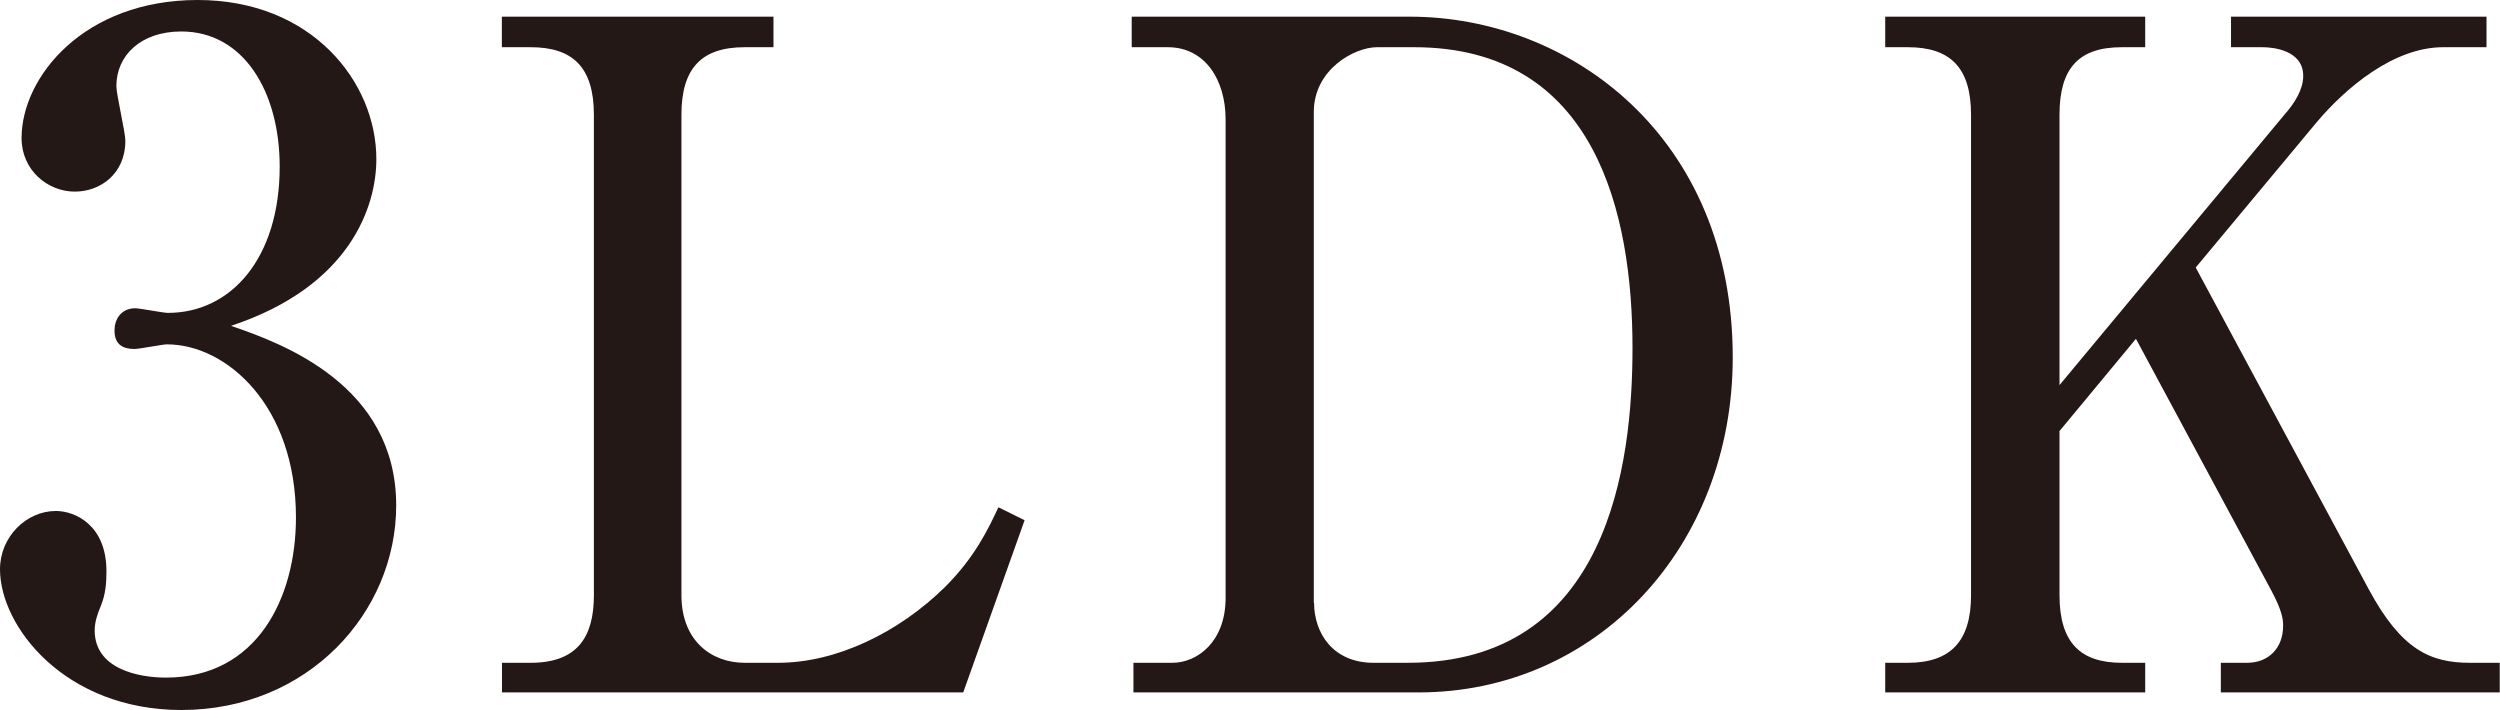 <?xml version="1.0" encoding="UTF-8"?><svg id="_レイヤー_2" xmlns="http://www.w3.org/2000/svg" viewBox="0 0 189.05 53.7"><defs><style>.cls-1{fill:#231815;}</style></defs><g id="_レイヤー_10"><g id="_3ldk"><path class="cls-1" d="m29.96,38.22c0,8.12-6.69,15.47-16.24,15.47-8.8,0-13.72-6.3-13.72-10.64,0-2.45,1.98-4.41,4.23-4.41,1.43,0,3.82,1.05,3.82,4.55,0,.91-.07,1.75-.41,2.59-.27.63-.48,1.26-.48,1.89,0,2.94,3.34,3.57,5.39,3.57,6.89,0,9.83-6.02,9.83-12.11,0-8.47-5.26-13.09-9.76-13.09-.34,0-2.05.35-2.46.35-.89,0-1.5-.35-1.5-1.4,0-.91.55-1.68,1.57-1.68.34,0,2.12.35,2.46.35,4.78,0,8.46-4.13,8.46-11.06,0-5.67-2.73-10.22-7.44-10.22-3.07,0-4.91,1.82-4.91,4.13,0,.63.68,3.5.68,4.13,0,2.52-1.91,3.85-3.82,3.85-2.05,0-4.03-1.61-4.03-4.06C1.64,5.81,6.35,0,14.95,0s13.51,6.16,13.51,12.04c0,3.5-1.91,9.59-10.99,12.6,3.89,1.33,12.49,4.48,12.49,13.58Z"/><path class="cls-1" d="m37.95,50.12h2.18c3.48,0,4.78-1.89,4.78-5.11V8.68c0-3.64-1.64-5.11-4.78-5.11h-2.18V1.26h20.54v2.31h-2.18c-3.28,0-4.78,1.61-4.78,5.11v36.33c0,3.43,2.25,5.11,4.78,5.11h2.53c4.44,0,9.15-2.31,12.63-5.74,2.25-2.24,3.28-4.41,4.03-6.02l1.98.98-4.64,13.02h-34.88v-2.24Z"/><path class="cls-1" d="m85.58,1.26h21.02c12.15,0,24.43,9.1,24.43,25.76,0,14.42-10.37,25.34-23.75,25.34h-21.57v-2.24h2.94c1.91,0,4.03-1.61,4.03-4.9V9.03c0-3.01-1.57-5.46-4.37-5.46h-2.73V1.26Zm13.79,44.31c0,2.31,1.43,4.55,4.5,4.55h2.59c15.15,0,16.99-14.98,16.99-23.8,0-10.08-2.73-22.75-16.52-22.75h-2.8c-1.71,0-4.78,1.68-4.78,4.9v37.1Z"/><path class="cls-1" d="m155.74,32.62v12.39c0,3.57,1.57,5.11,4.71,5.11h1.77v2.24h-19.66v-2.24h1.71c3.21,0,4.78-1.61,4.78-5.11V8.68c0-3.57-1.57-5.11-4.78-5.11h-1.71V1.26h19.66v2.31h-1.77c-3.28,0-4.71,1.61-4.71,5.11v20.44l17.06-20.51c.68-.77,1.37-1.82,1.37-2.87,0-1.96-2.32-2.17-3.07-2.17h-2.39V1.26h19.32v2.31h-3.28c-3.75,0-7.37,3.08-9.56,5.67l-9.15,10.99,13.1,24.36c2.46,4.55,4.64,5.53,7.64,5.53h2.25v2.24h-21.09v-2.24h1.98c1.64,0,2.73-1.12,2.73-2.8,0-.49-.07-1.12-.89-2.66l-10.24-19.04-5.8,7Z"/></g></g></svg>